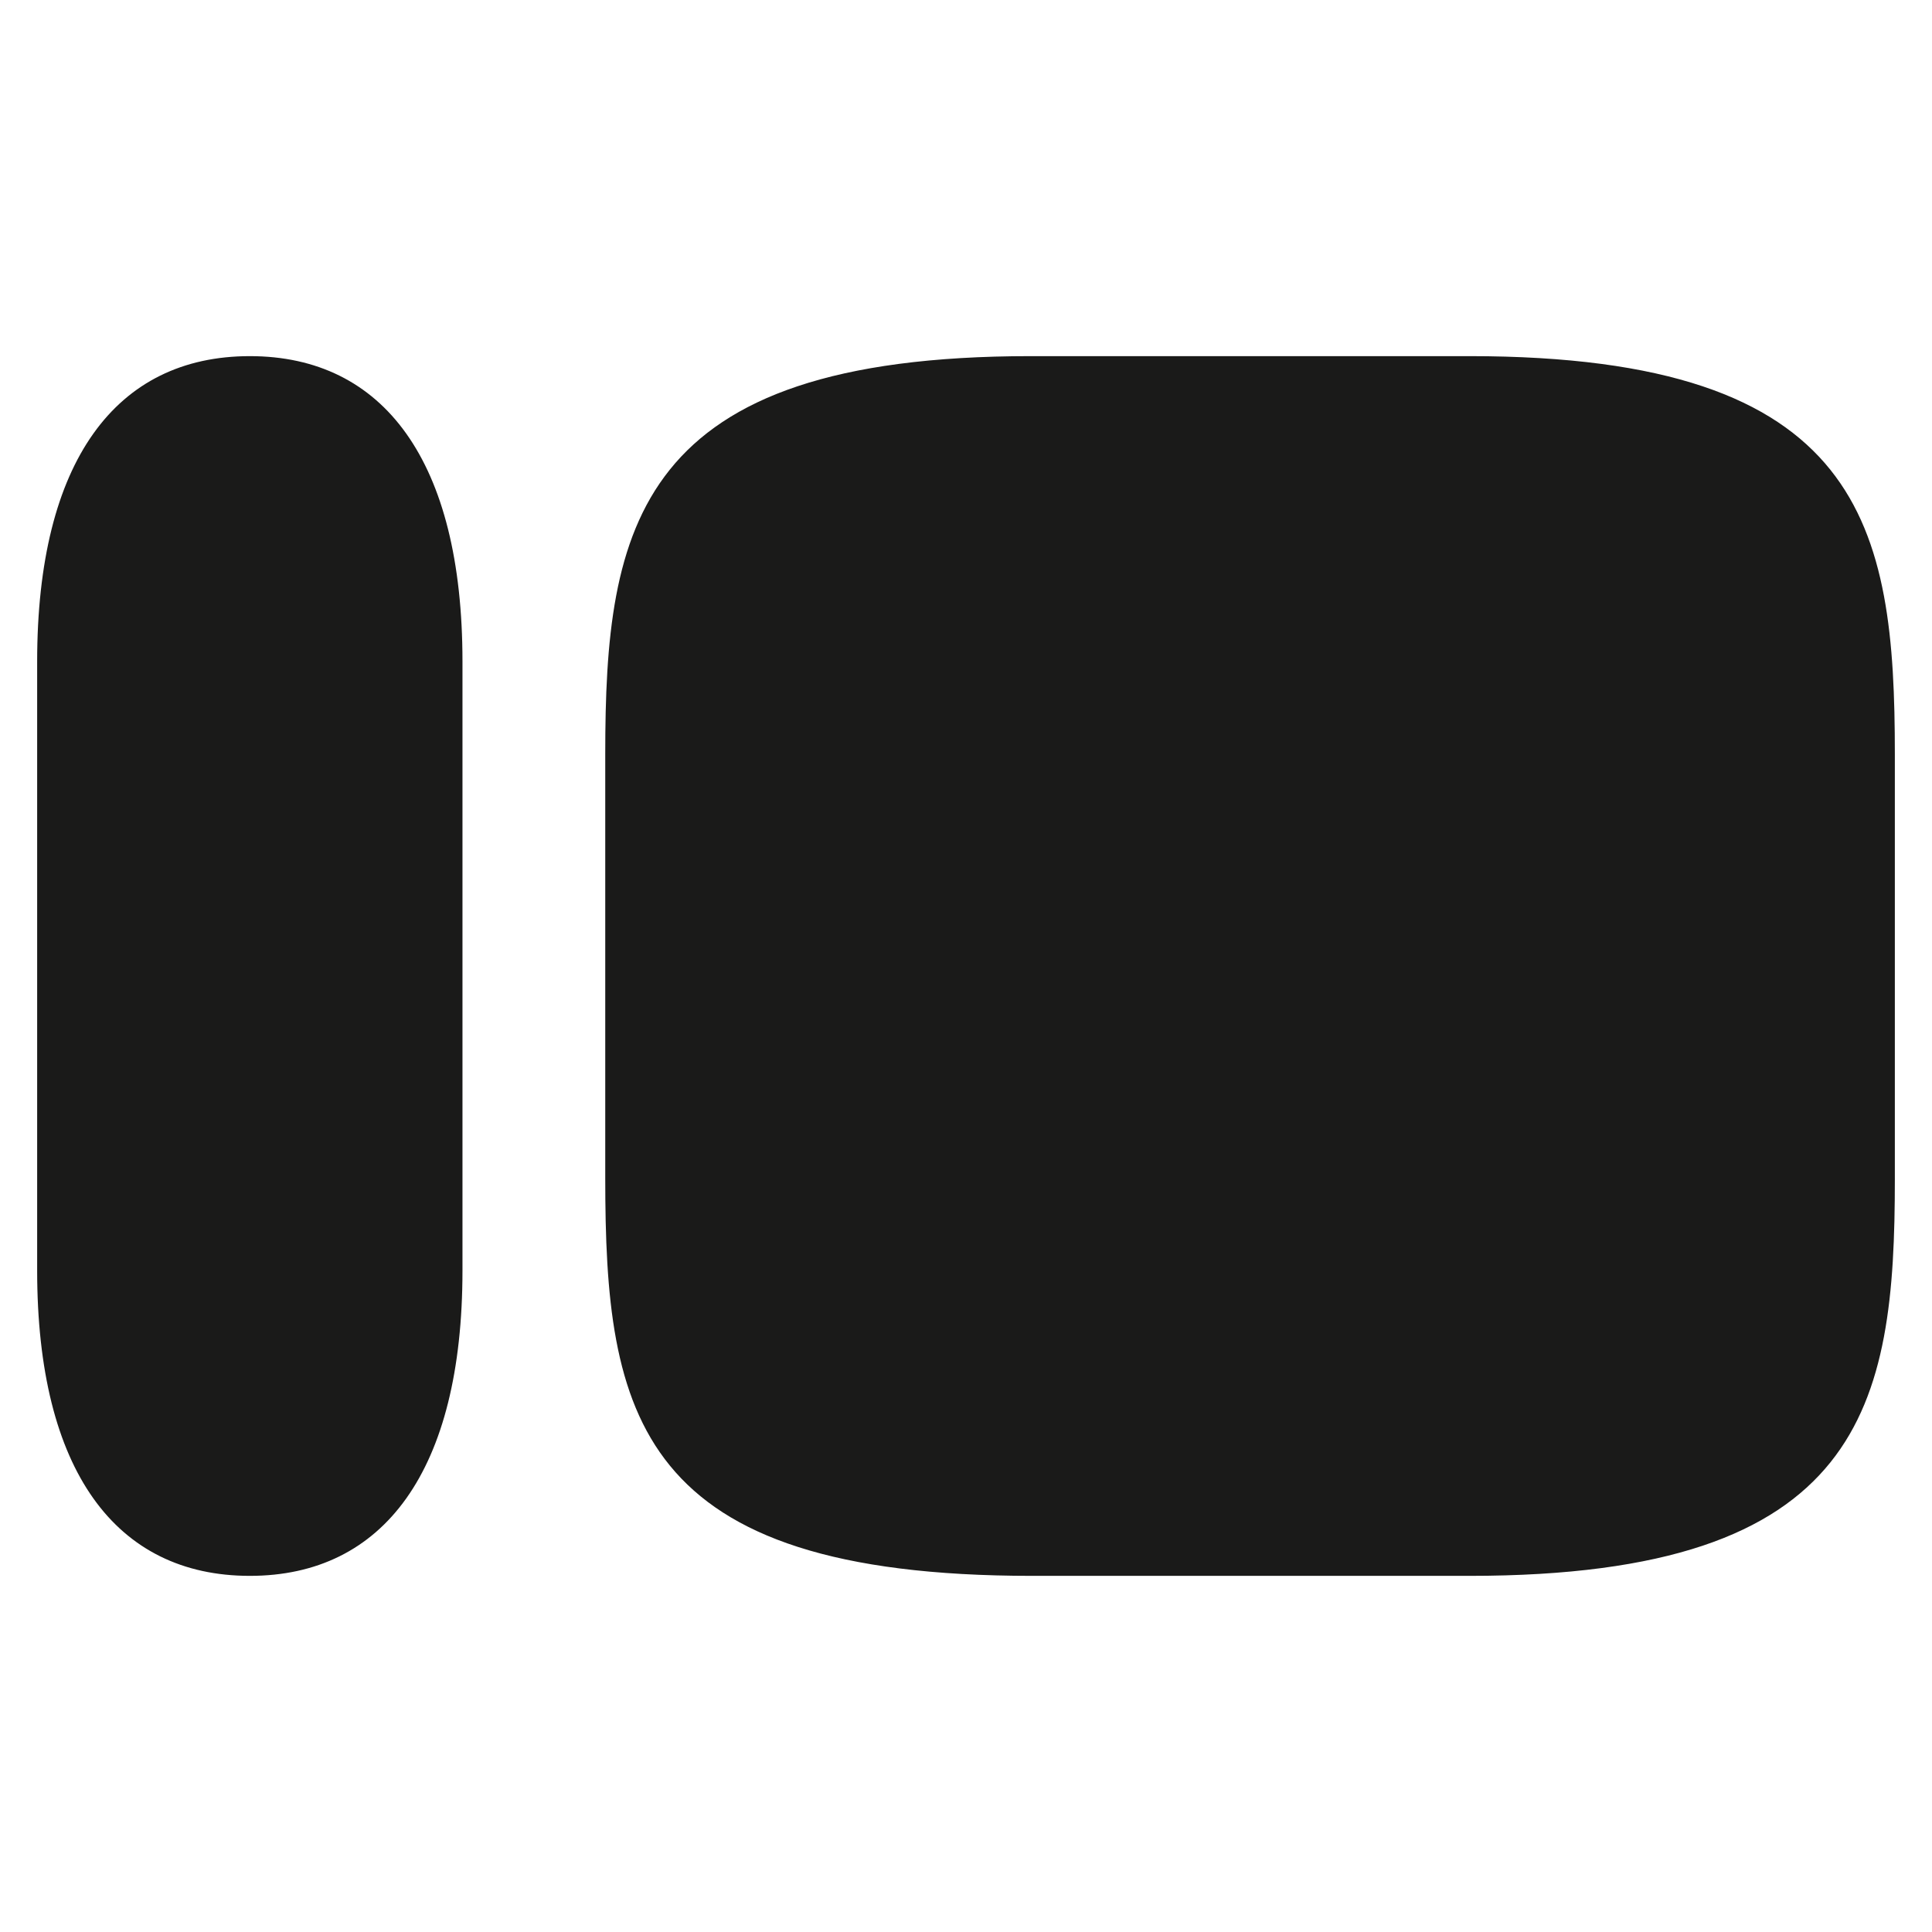<?xml version="1.0" encoding="iso-8859-1"?>
<!-- Generator: Adobe Illustrator 29.7.1, SVG Export Plug-In . SVG Version: 9.03 Build 0)  -->
<svg version="1.1" xmlns="http://www.w3.org/2000/svg" xmlns:xlink="http://www.w3.org/1999/xlink" x="0px" y="0px"
	 viewBox="0 0 208 208" style="enable-background:new 0 0 208 208;" xml:space="preserve">
<g id="TypeForm">
	<g>
		<path style="fill:#1A1A19;" d="M158.211,38.342H110.95c-42.518,0-45.789,18.316-45.789,42.845v45.626
			c0,25.511,3.271,42.845,45.953,42.845h47.097c42.518,0,45.789-18.316,45.789-42.682V81.187
			C204,56.657,200.729,38.342,158.211,38.342z M4,71.212c0-21.586,8.504-32.87,22.895-32.87s22.895,11.284,22.895,32.87v65.576
			c0,21.586-8.504,32.87-22.895,32.87S4,158.374,4,136.788V71.212z"/>
	</g>
</g>
<g id="Layer_1">
</g>
</svg>

